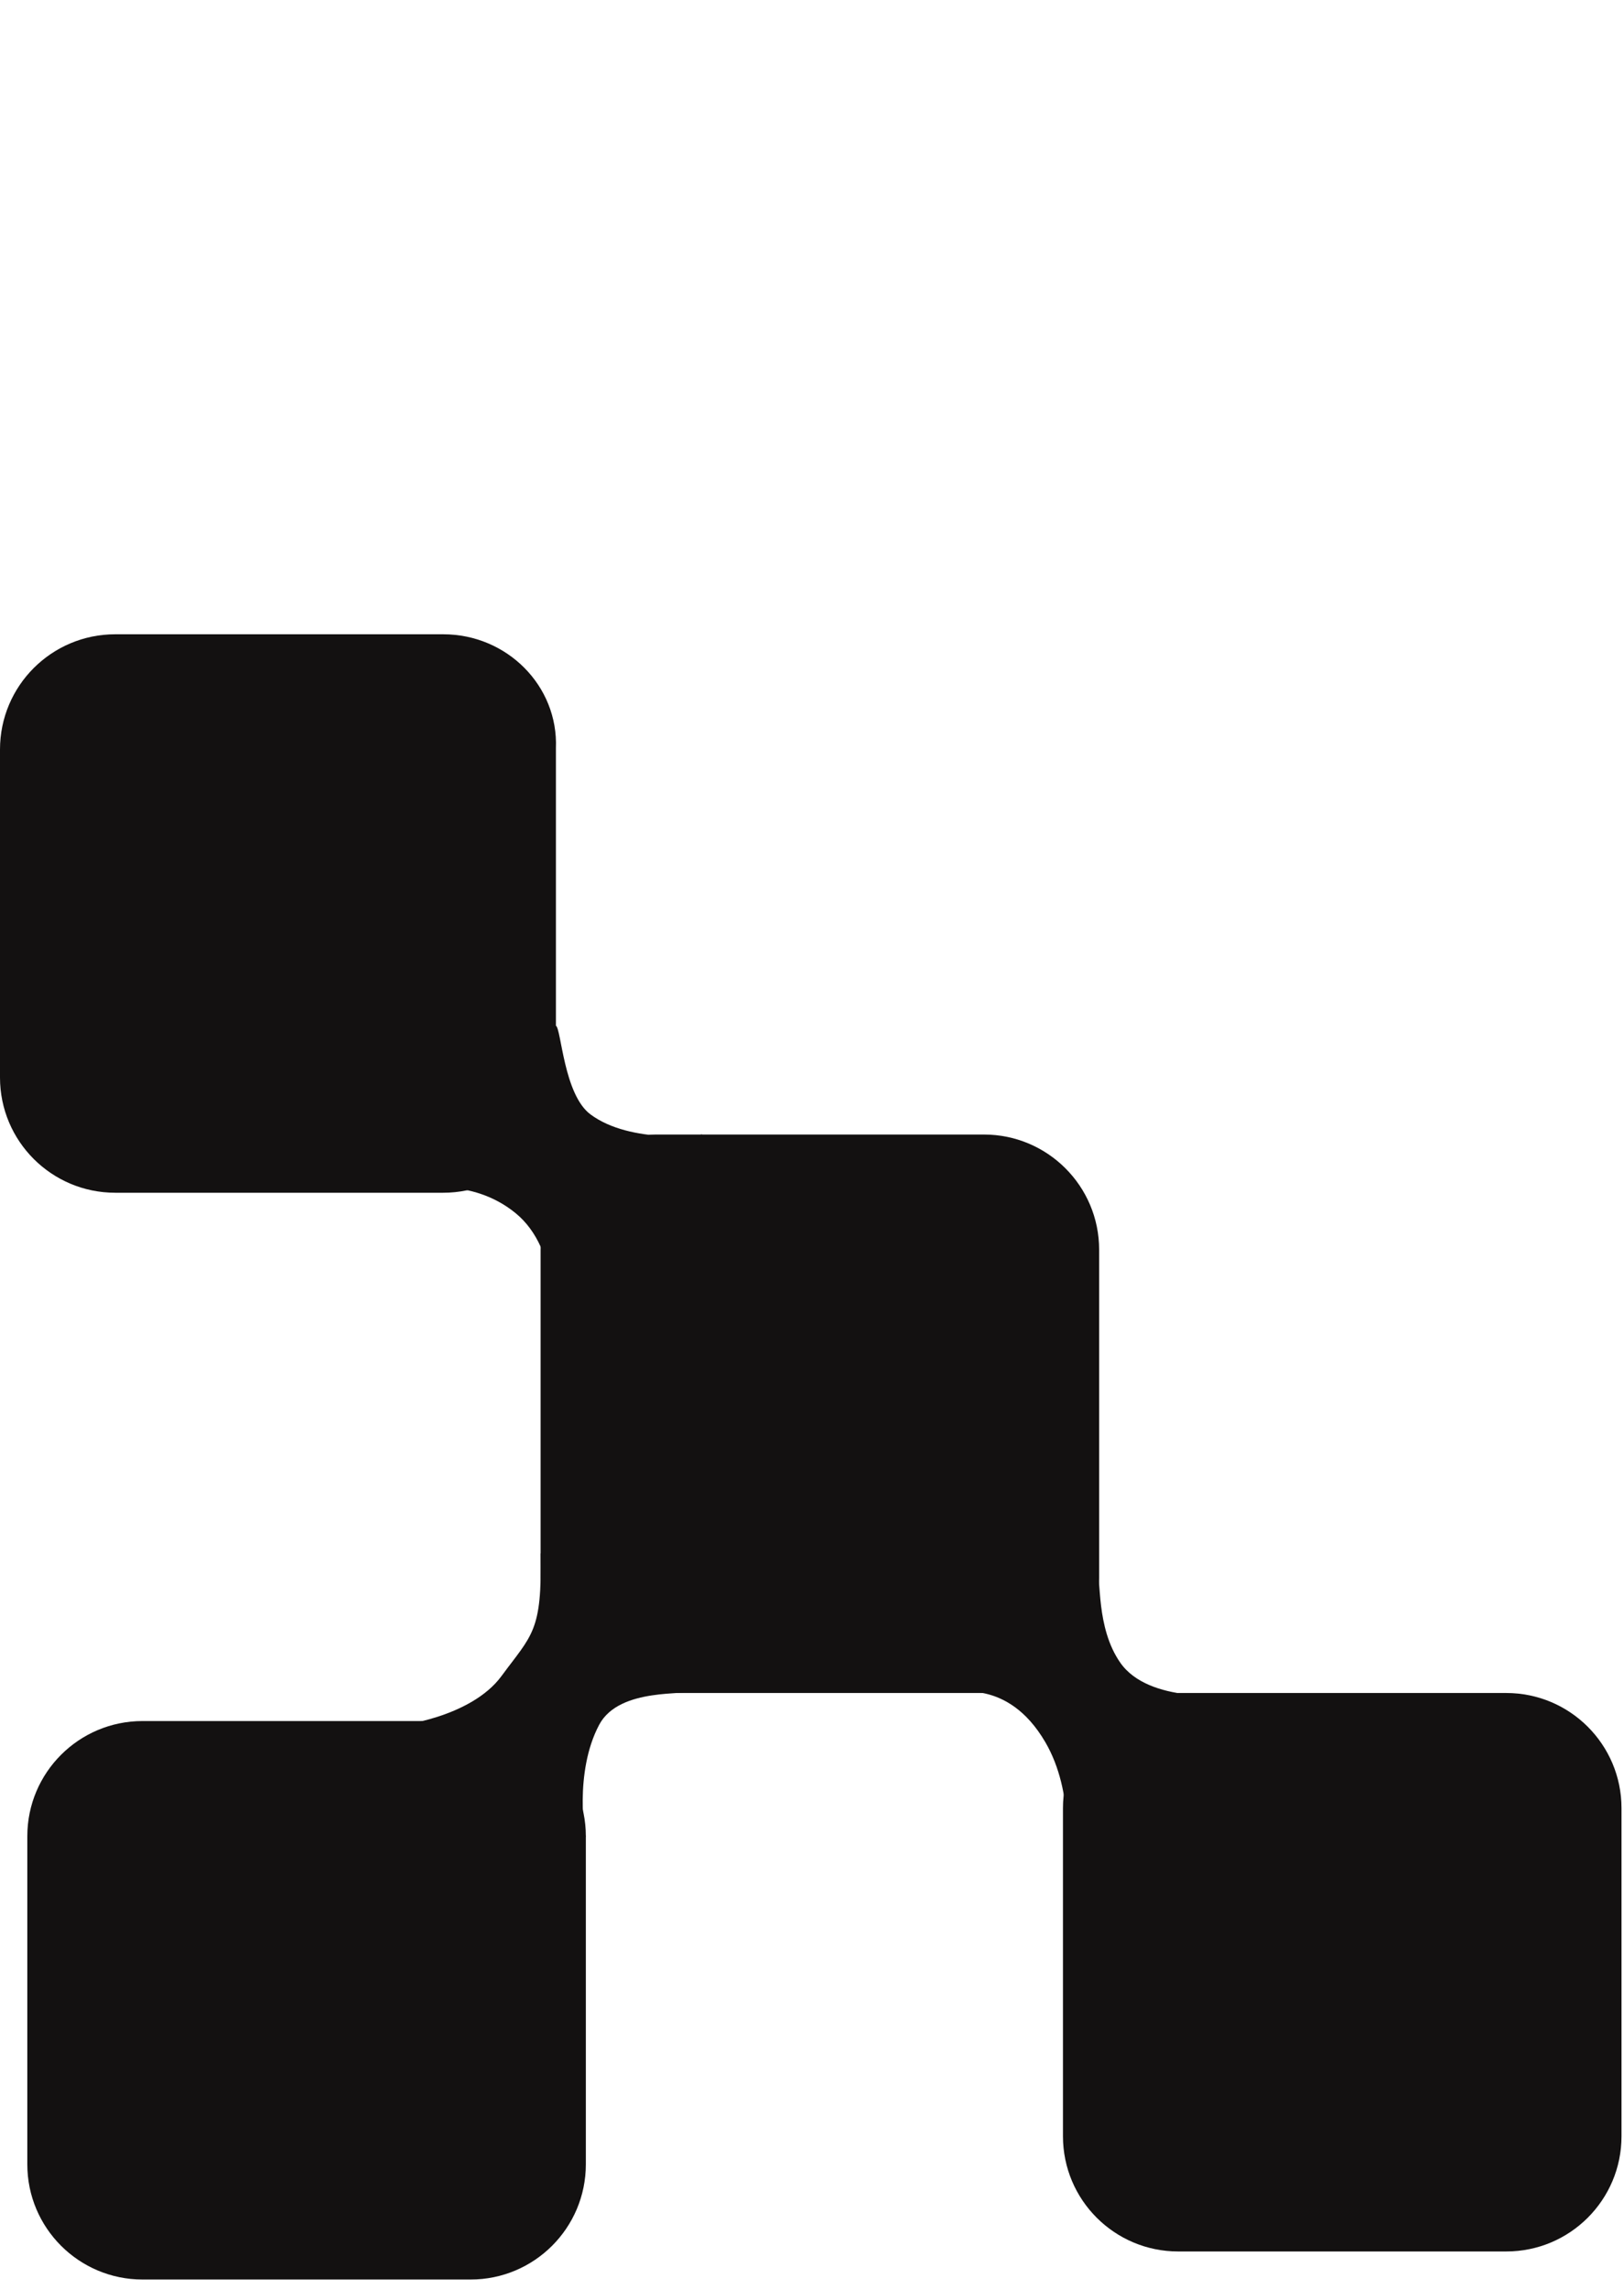 <svg width="159" height="224" viewBox="0 0 159 224" fill="none" xmlns="http://www.w3.org/2000/svg">
<path d="M93.192 165.505C93.45 165.825 98.622 164.123 102.339 170.48C105.265 175.48 104.362 181.958 104.26 181.769C109.287 175.315 115.542 171.106 120.243 165.757C120.374 165.878 112.504 166.732 109.695 162.726C107.249 159.245 107.865 154.289 107.385 153.891C101.883 158.008 98.695 161.388 93.192 165.505Z" fill="#131111"/>
<path d="M40.435 116.198C40.735 116.479 46.078 115.111 50.488 118.724C54.899 122.337 54.157 129.79 54.026 129.616C58.063 122.502 64.88 116.969 68.752 110.994C68.898 111.096 61.745 111.998 57.801 109.045C55.195 107.096 54.957 100.695 54.428 100.37C49.581 105.243 45.277 111.329 40.435 116.202V116.198Z" fill="#131111"/>
<path d="M52.929 151.991C53.079 159.691 52.104 159.934 49.096 164.022C46.087 168.11 38.824 168.949 38.974 168.793C46.616 171.713 50.872 176.824 57.364 179.758C57.286 179.918 56.175 173.458 58.664 168.784C60.663 165.026 67.427 165.995 67.67 165.423C62.119 161.369 58.475 156.045 52.924 151.991H52.929Z" fill="#131111"/>
<path d="M96.332 111.024H64.21C57.98 111.024 52.929 116.072 52.929 122.298V154.4C52.929 160.627 57.98 165.675 64.21 165.675H96.332C102.562 165.675 107.613 160.627 107.613 154.4V122.298C107.613 116.072 102.562 111.024 96.332 111.024Z" fill="#131111"/>
<path d="M147.474 165.675H115.353C109.122 165.675 104.071 170.723 104.071 176.95V209.052C104.071 215.279 109.122 220.326 115.353 220.326H147.474C153.705 220.326 158.756 215.279 158.756 209.052V176.95C158.756 170.723 153.705 165.675 147.474 165.675Z" fill="#131111"/>
<path d="M46.077 168.42H13.955C7.725 168.42 2.674 173.468 2.674 179.695V211.797C2.674 218.023 7.725 223.071 13.955 223.071H46.077C52.307 223.071 57.358 218.023 57.358 211.797V179.695C57.358 173.468 52.307 168.42 46.077 168.42Z" fill="#131111"/>
<path d="M43.398 116.721H11.281C5.051 116.721 0 111.673 0 105.446V73.344C0 67.118 5.051 62.07 11.281 62.07H43.398C49.628 62.07 54.679 67.118 54.427 73.238V105.335C54.679 111.673 49.628 116.721 43.398 116.721Z" fill="#131111"/>
</svg>
